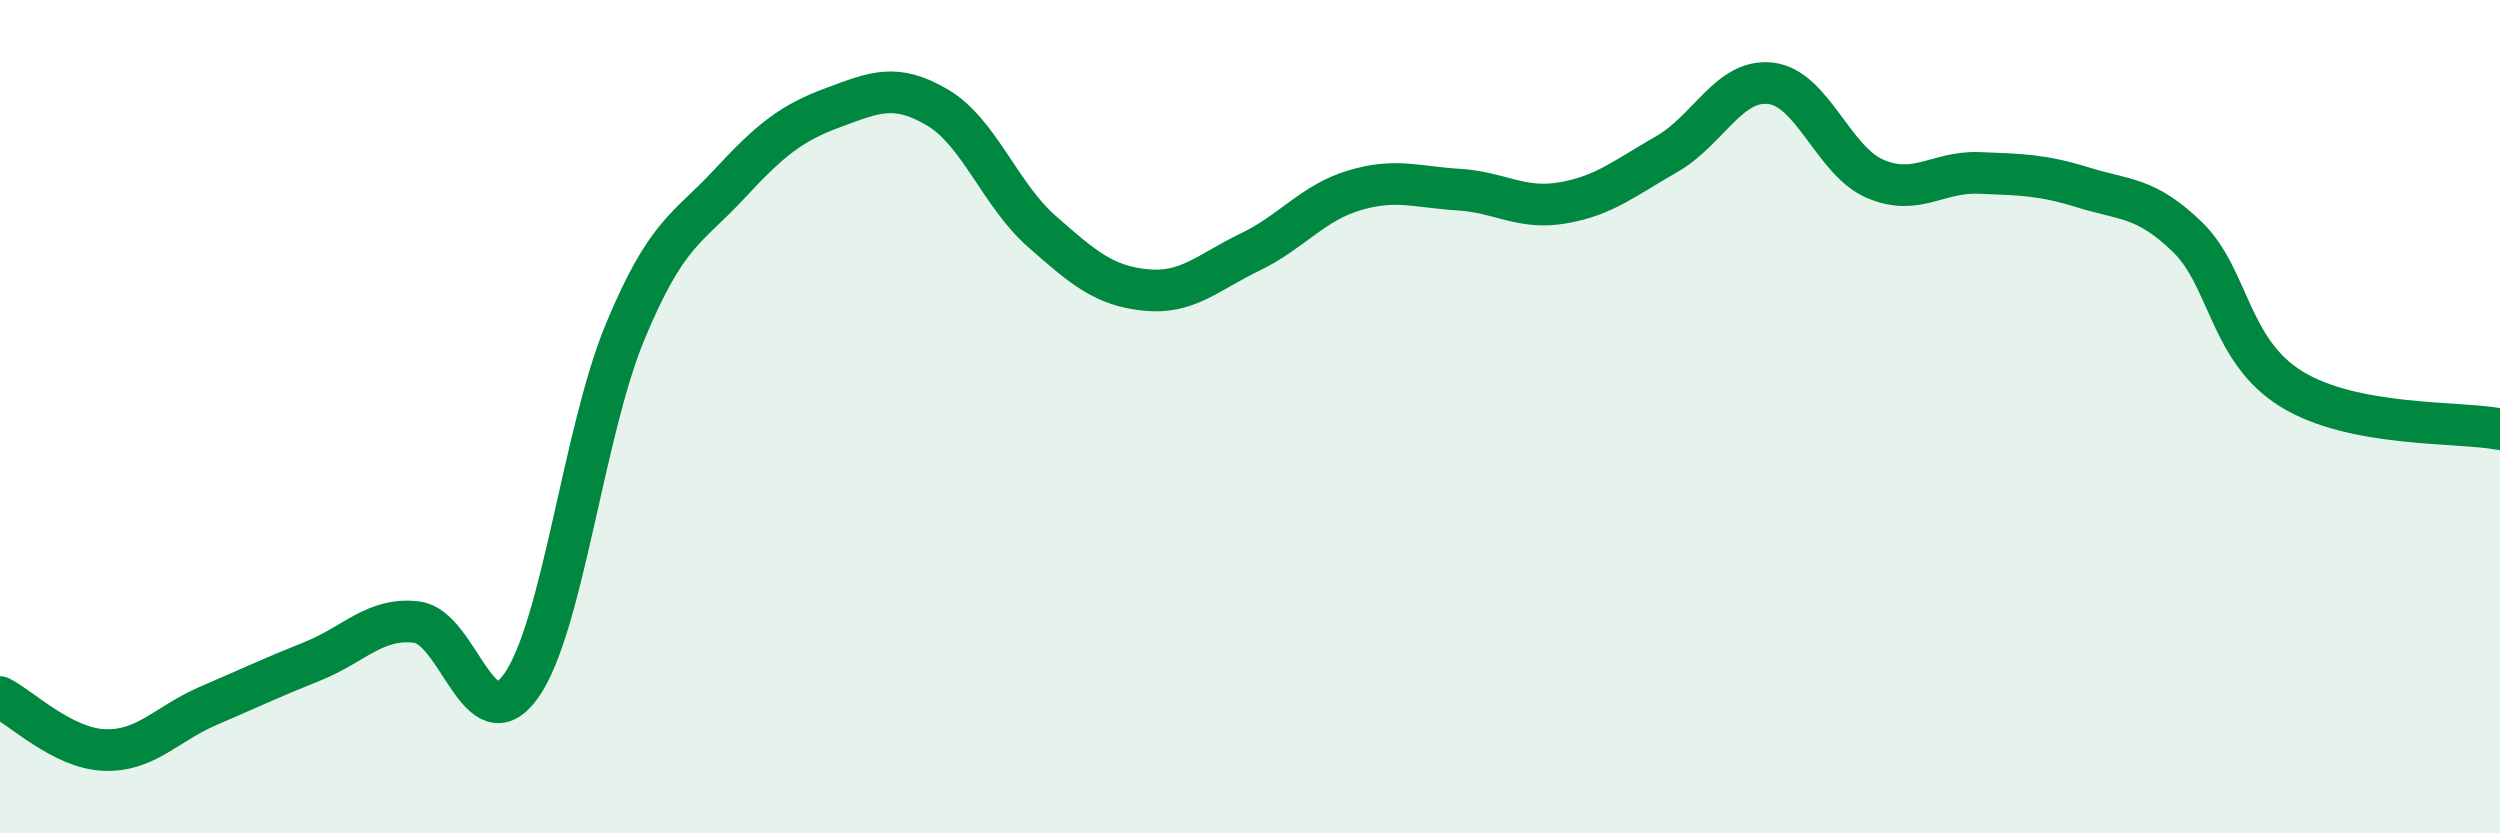 
    <svg width="60" height="20" viewBox="0 0 60 20" xmlns="http://www.w3.org/2000/svg">
      <path
        d="M 0,16.73 C 0.5,16.98 1.5,17.96 2.5,18 C 3.5,18.04 4,17.37 5,16.94 C 6,16.51 6.5,16.27 7.5,15.87 C 8.5,15.47 9,14.81 10,14.93 C 11,15.05 11.5,17.86 12.5,16.47 C 13.5,15.08 14,10.38 15,7.97 C 16,5.56 16.5,5.5 17.5,4.42 C 18.5,3.34 19,2.95 20,2.58 C 21,2.21 21.5,1.99 22.5,2.58 C 23.5,3.17 24,4.67 25,5.55 C 26,6.43 26.5,6.86 27.5,6.96 C 28.5,7.06 29,6.53 30,6.05 C 31,5.57 31.5,4.87 32.5,4.57 C 33.5,4.27 34,4.49 35,4.55 C 36,4.61 36.5,5.04 37.5,4.87 C 38.5,4.7 39,4.27 40,3.7 C 41,3.13 41.5,1.88 42.5,2 C 43.5,2.12 44,3.86 45,4.29 C 46,4.72 46.5,4.11 47.5,4.15 C 48.5,4.19 49,4.19 50,4.5 C 51,4.81 51.5,4.72 52.5,5.69 C 53.5,6.66 53.5,8.42 55,9.34 C 56.5,10.26 59,10.11 60,10.3L60 20L0 20Z"
        fill="#008740"
        opacity="0.1"
        stroke-linecap="round"
        stroke-linejoin="round"
      />
      <path
        d="M 0,16.73 C 0.5,16.98 1.5,17.96 2.5,18 C 3.5,18.04 4,17.37 5,16.94 C 6,16.51 6.5,16.27 7.5,15.87 C 8.5,15.47 9,14.81 10,14.93 C 11,15.05 11.5,17.86 12.5,16.47 C 13.5,15.08 14,10.38 15,7.97 C 16,5.56 16.5,5.5 17.5,4.42 C 18.5,3.34 19,2.95 20,2.58 C 21,2.21 21.5,1.99 22.5,2.58 C 23.5,3.17 24,4.67 25,5.55 C 26,6.43 26.5,6.86 27.5,6.96 C 28.5,7.06 29,6.53 30,6.05 C 31,5.57 31.5,4.87 32.5,4.57 C 33.5,4.27 34,4.49 35,4.55 C 36,4.61 36.5,5.04 37.5,4.87 C 38.5,4.7 39,4.27 40,3.7 C 41,3.13 41.5,1.88 42.5,2 C 43.5,2.12 44,3.86 45,4.29 C 46,4.72 46.5,4.11 47.5,4.15 C 48.5,4.19 49,4.19 50,4.5 C 51,4.81 51.5,4.72 52.5,5.69 C 53.5,6.66 53.5,8.42 55,9.34 C 56.5,10.26 59,10.11 60,10.3"
        stroke="#008740"
        stroke-width="1"
        fill="none"
        stroke-linecap="round"
        stroke-linejoin="round"
      />
    </svg>
  